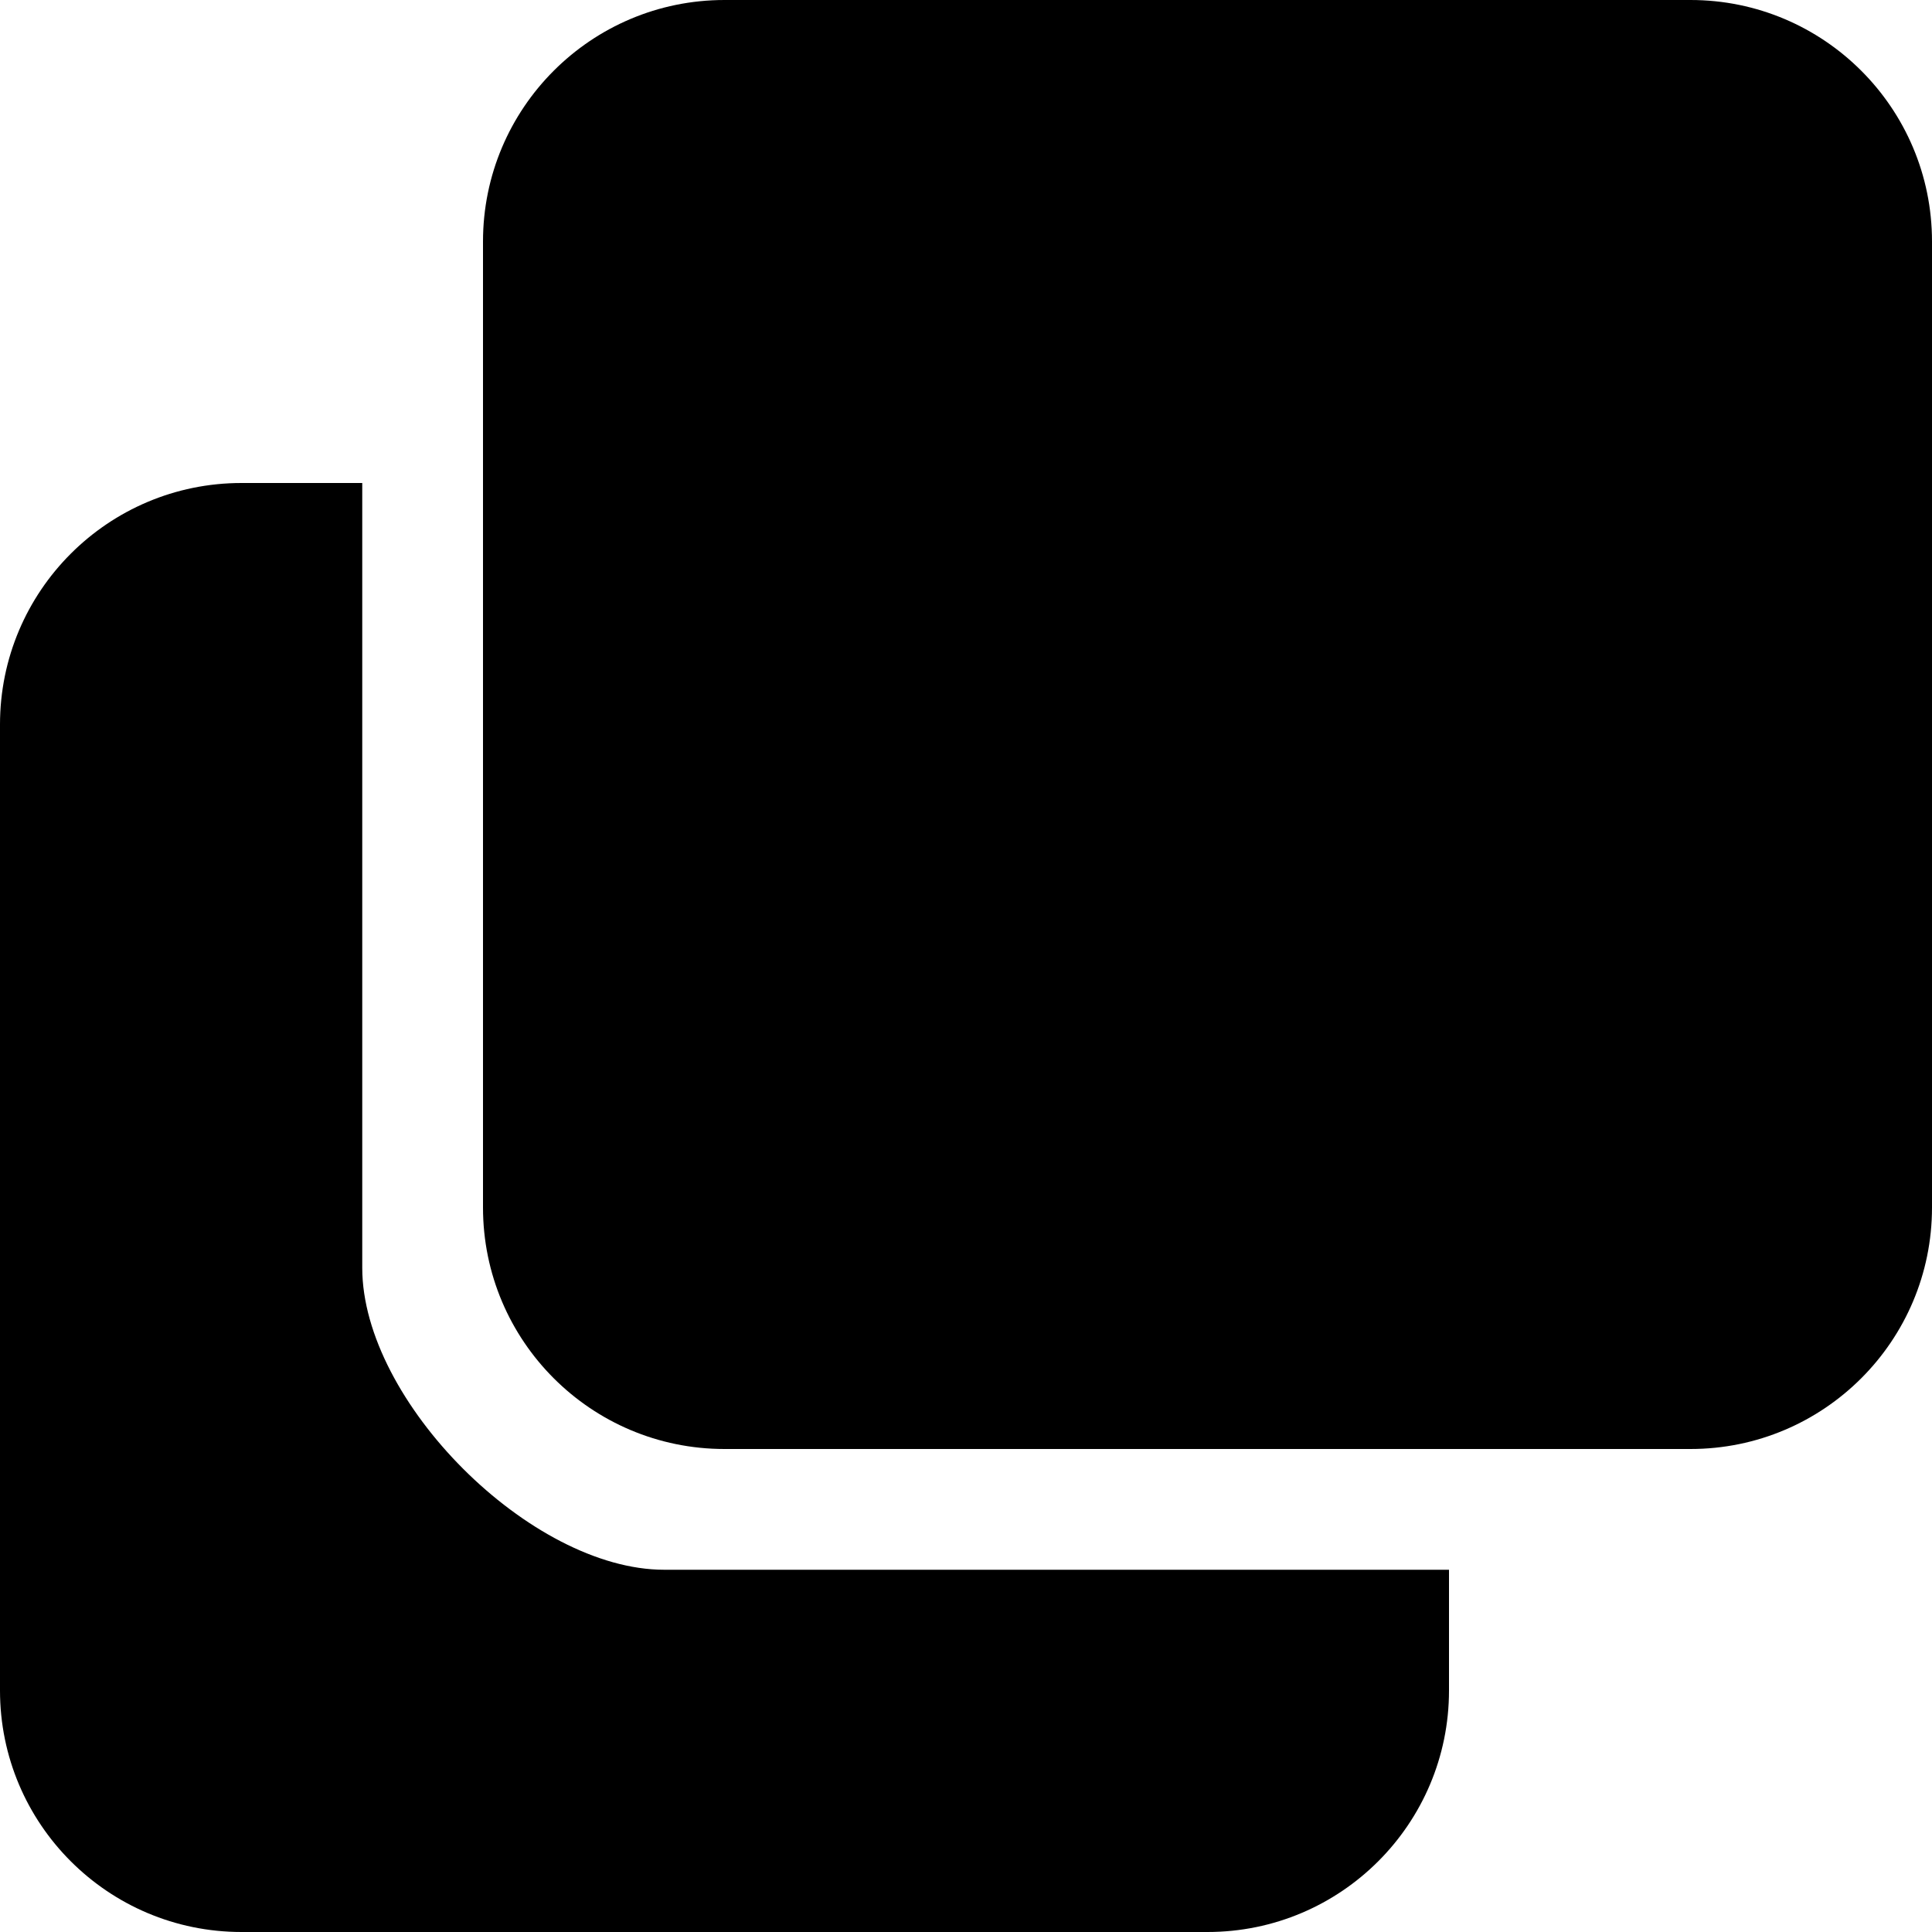 <?xml version="1.0" encoding="UTF-8" standalone="no"?>
<svg width="32px" height="32px" viewBox="0 0 32 32" version="1.1" xmlns="http://www.w3.org/2000/svg" xmlns:xlink="http://www.w3.org/1999/xlink" xmlns:sketch="http://www.bohemiancoding.com/sketch/ns">
    <!-- Generator: Sketch Beta 3.3.2 (12041) - http://www.bohemiancoding.com/sketch -->
    <title>duplicate</title>
    <desc>Created with Sketch Beta.</desc>
    <defs></defs>
    <g id="Page-1" stroke="none" stroke-width="1" fill="none" fill-rule="evenodd" sketch:type="MSPage">
        <g id="Icon-Set-Filled" sketch:type="MSLayerGroup" transform="translate(-206, -933)" fill="#000000">
            <path d="M234,933 L218,933 C215.791,933 214,934.791 214,937 L214,953 C214,955.209 215.791,957 218,957 L234,957 C236.209,957 238,955.209 238,953 L238,937 C238,934.791 236.209,933 234,933 L234,933 Z M212,954 L212,941 L210,941 C207.791,941 206,942.791 206,945 L206,961 C206,963.209 207.791,965 210,965 L226,965 C228.209,965 230,963.209 230,961 L230,959 L217,959 C214.791,959 212,956.209 212,954 L212,954 Z" id="duplicate" sketch:type="MSShapeGroup"></path>
        </g>
    </g>
</svg>